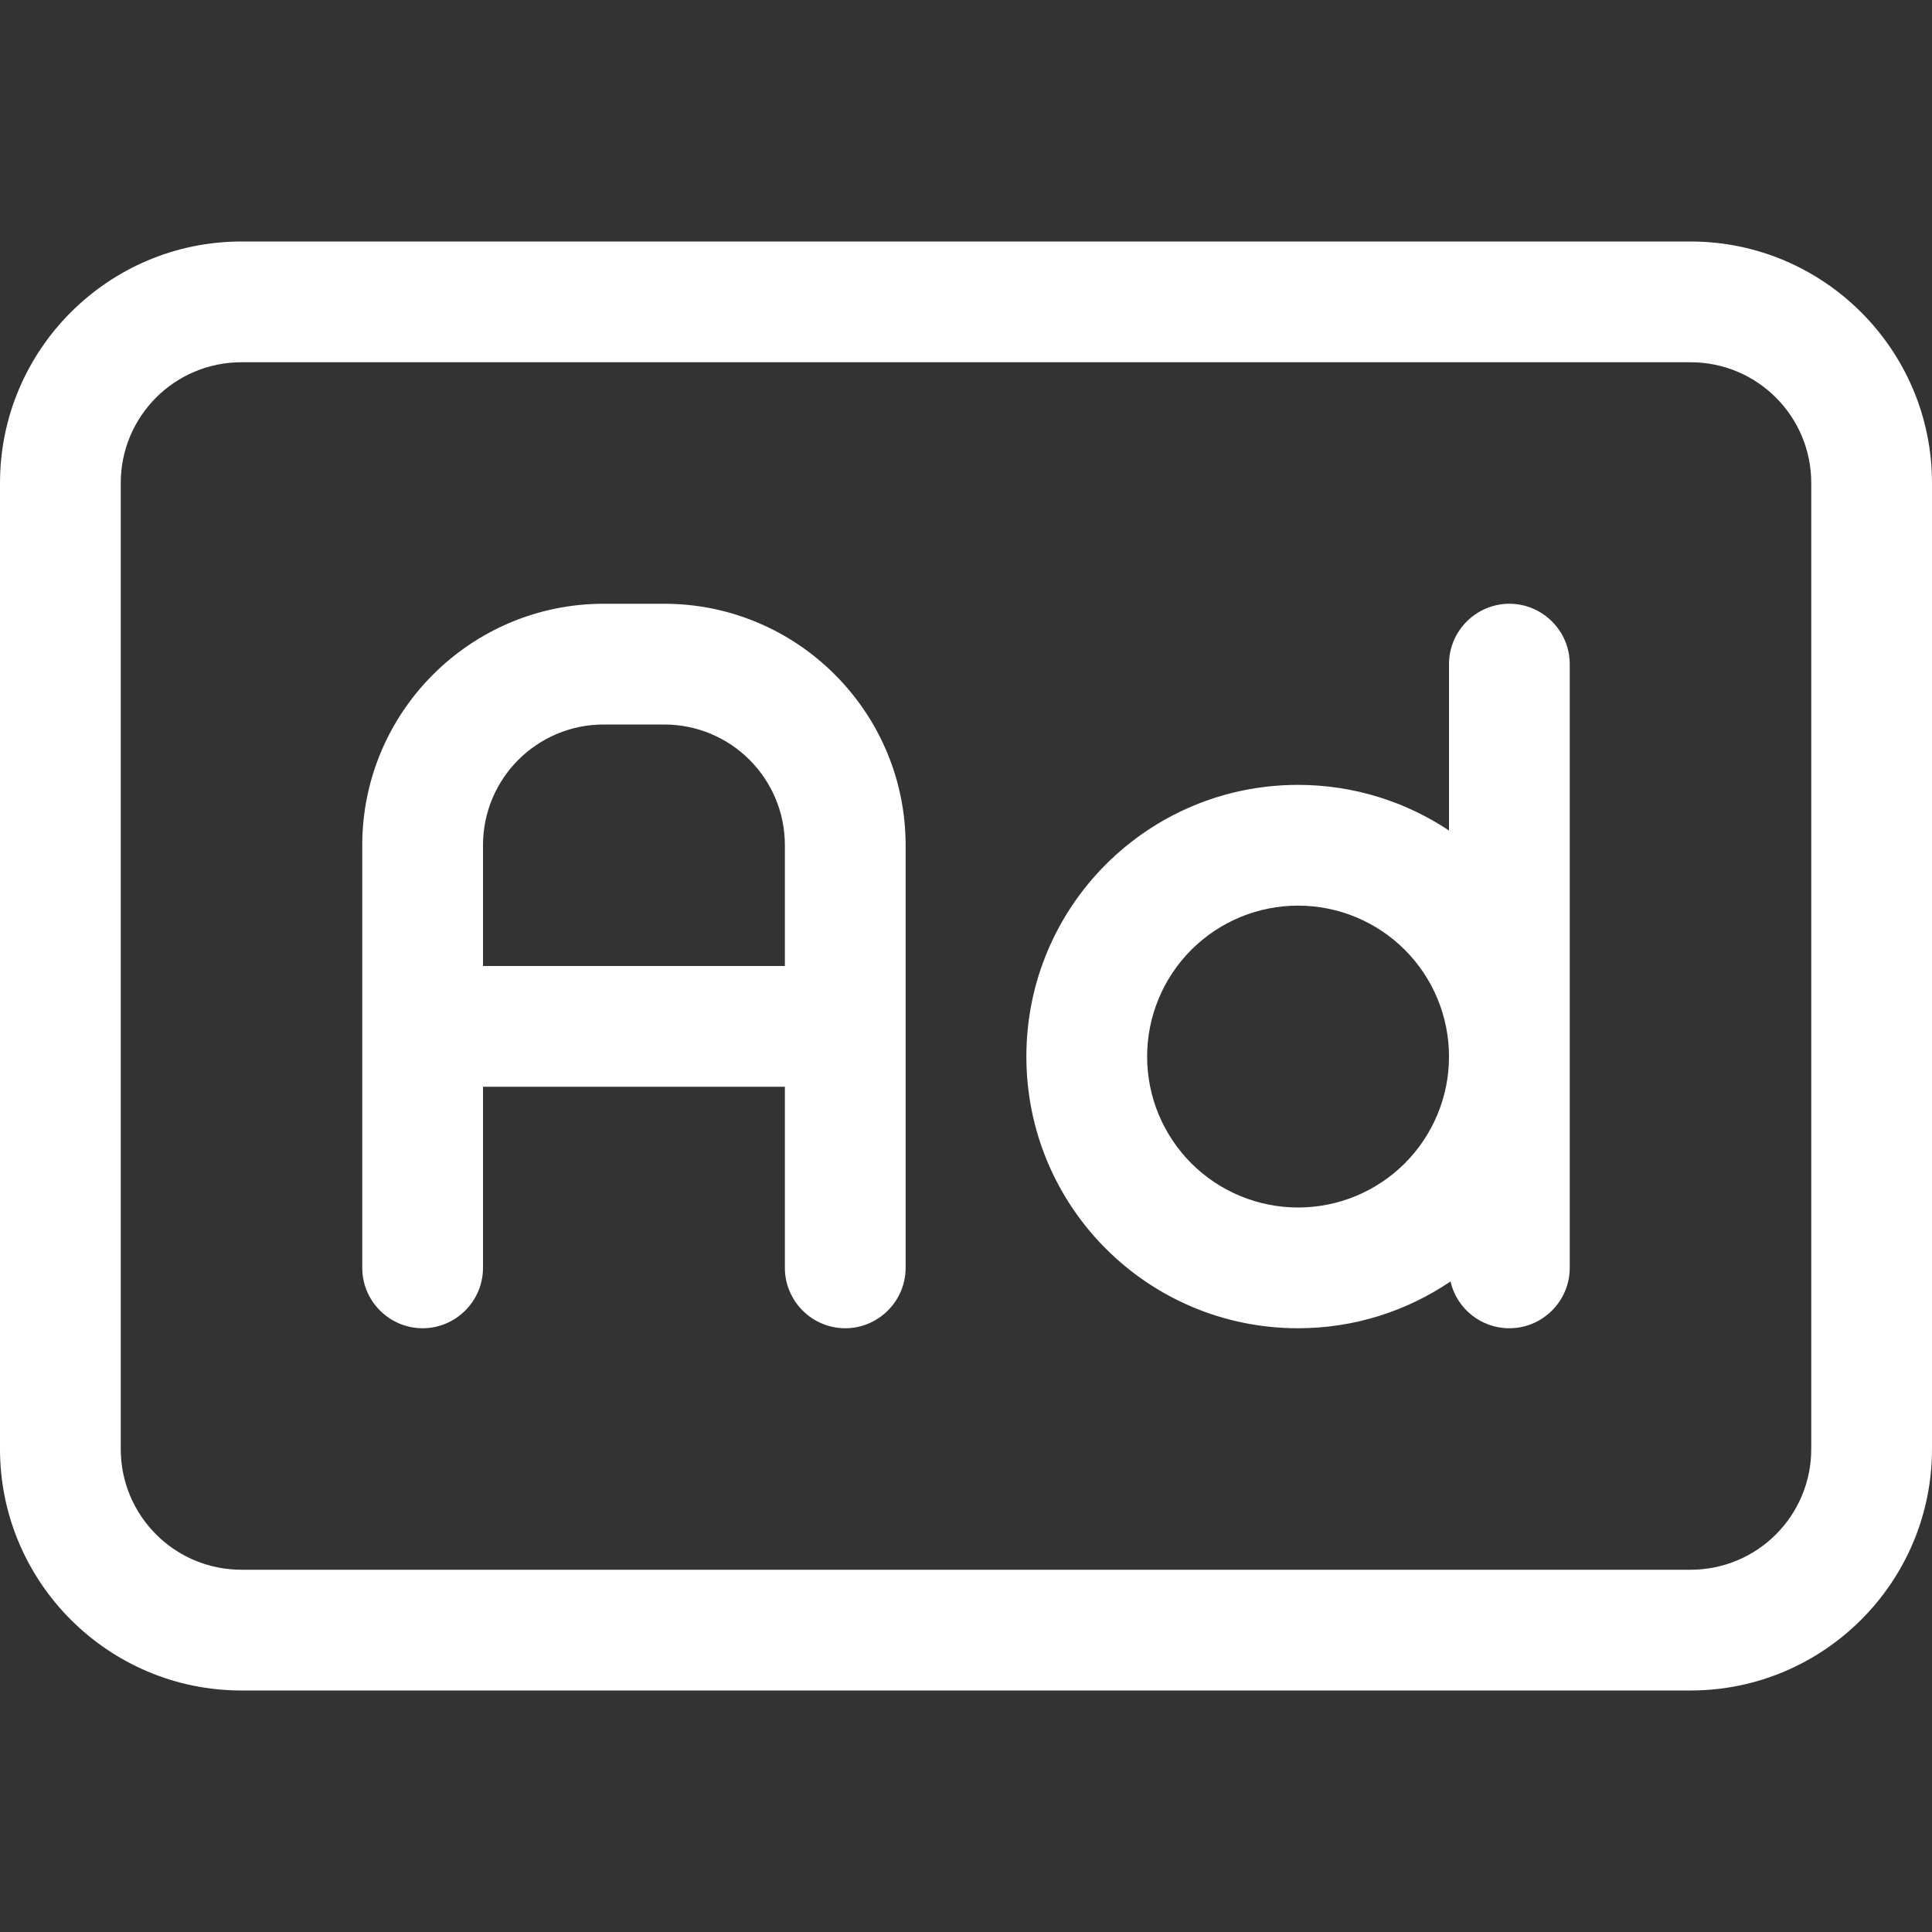 <svg width="32" height="32" viewBox="0 0 32 32" fill="none" xmlns="http://www.w3.org/2000/svg">
<rect x="0" y="0" width="32" height="32" fill="#333333" stroke="none"/>
<path d="M4 6C2.894 6 2 6.894 2 8V24C2 25.106 2.894 26 4 26H28C29.106 26 30 25.106 30 24V8C30 6.894 29.106 6 28 6H4ZM0 8C0 5.794 1.794 4 4 4H28C30.206 4 32 5.794 32 8V24C32 26.206 30.206 28 28 28H4C1.794 28 0 26.206 0 24V8ZM8 14V16H13V14C13 12.894 12.106 12 11 12H10C8.894 12 8 12.894 8 14ZM13 21V18H8V21C8 21.55 7.55 22 7 22C6.45 22 6 21.55 6 21V14C6 11.794 7.794 10 10 10H11C13.206 10 15 11.794 15 14V21C15 21.55 14.55 22 14 22C13.45 22 13 21.55 13 21ZM26 11V21C26 21.55 25.55 22 25 22C24.525 22 24.125 21.669 24.025 21.225C23.306 21.712 22.438 22 21.5 22C19.012 22 17 19.988 17 17.5C17 15.012 19.012 13 21.5 13C22.425 13 23.288 13.281 24 13.756V11C24 10.45 24.45 10 25 10C25.55 10 26 10.45 26 11ZM21.5 15C20.837 15 20.201 15.263 19.732 15.732C19.263 16.201 19 16.837 19 17.5C19 18.163 19.263 18.799 19.732 19.268C20.201 19.737 20.837 20 21.5 20C22.163 20 22.799 19.737 23.268 19.268C23.737 18.799 24 18.163 24 17.5C24 16.837 23.737 16.201 23.268 15.732C22.799 15.263 22.163 15 21.5 15Z" fill="white"/>
</svg>
